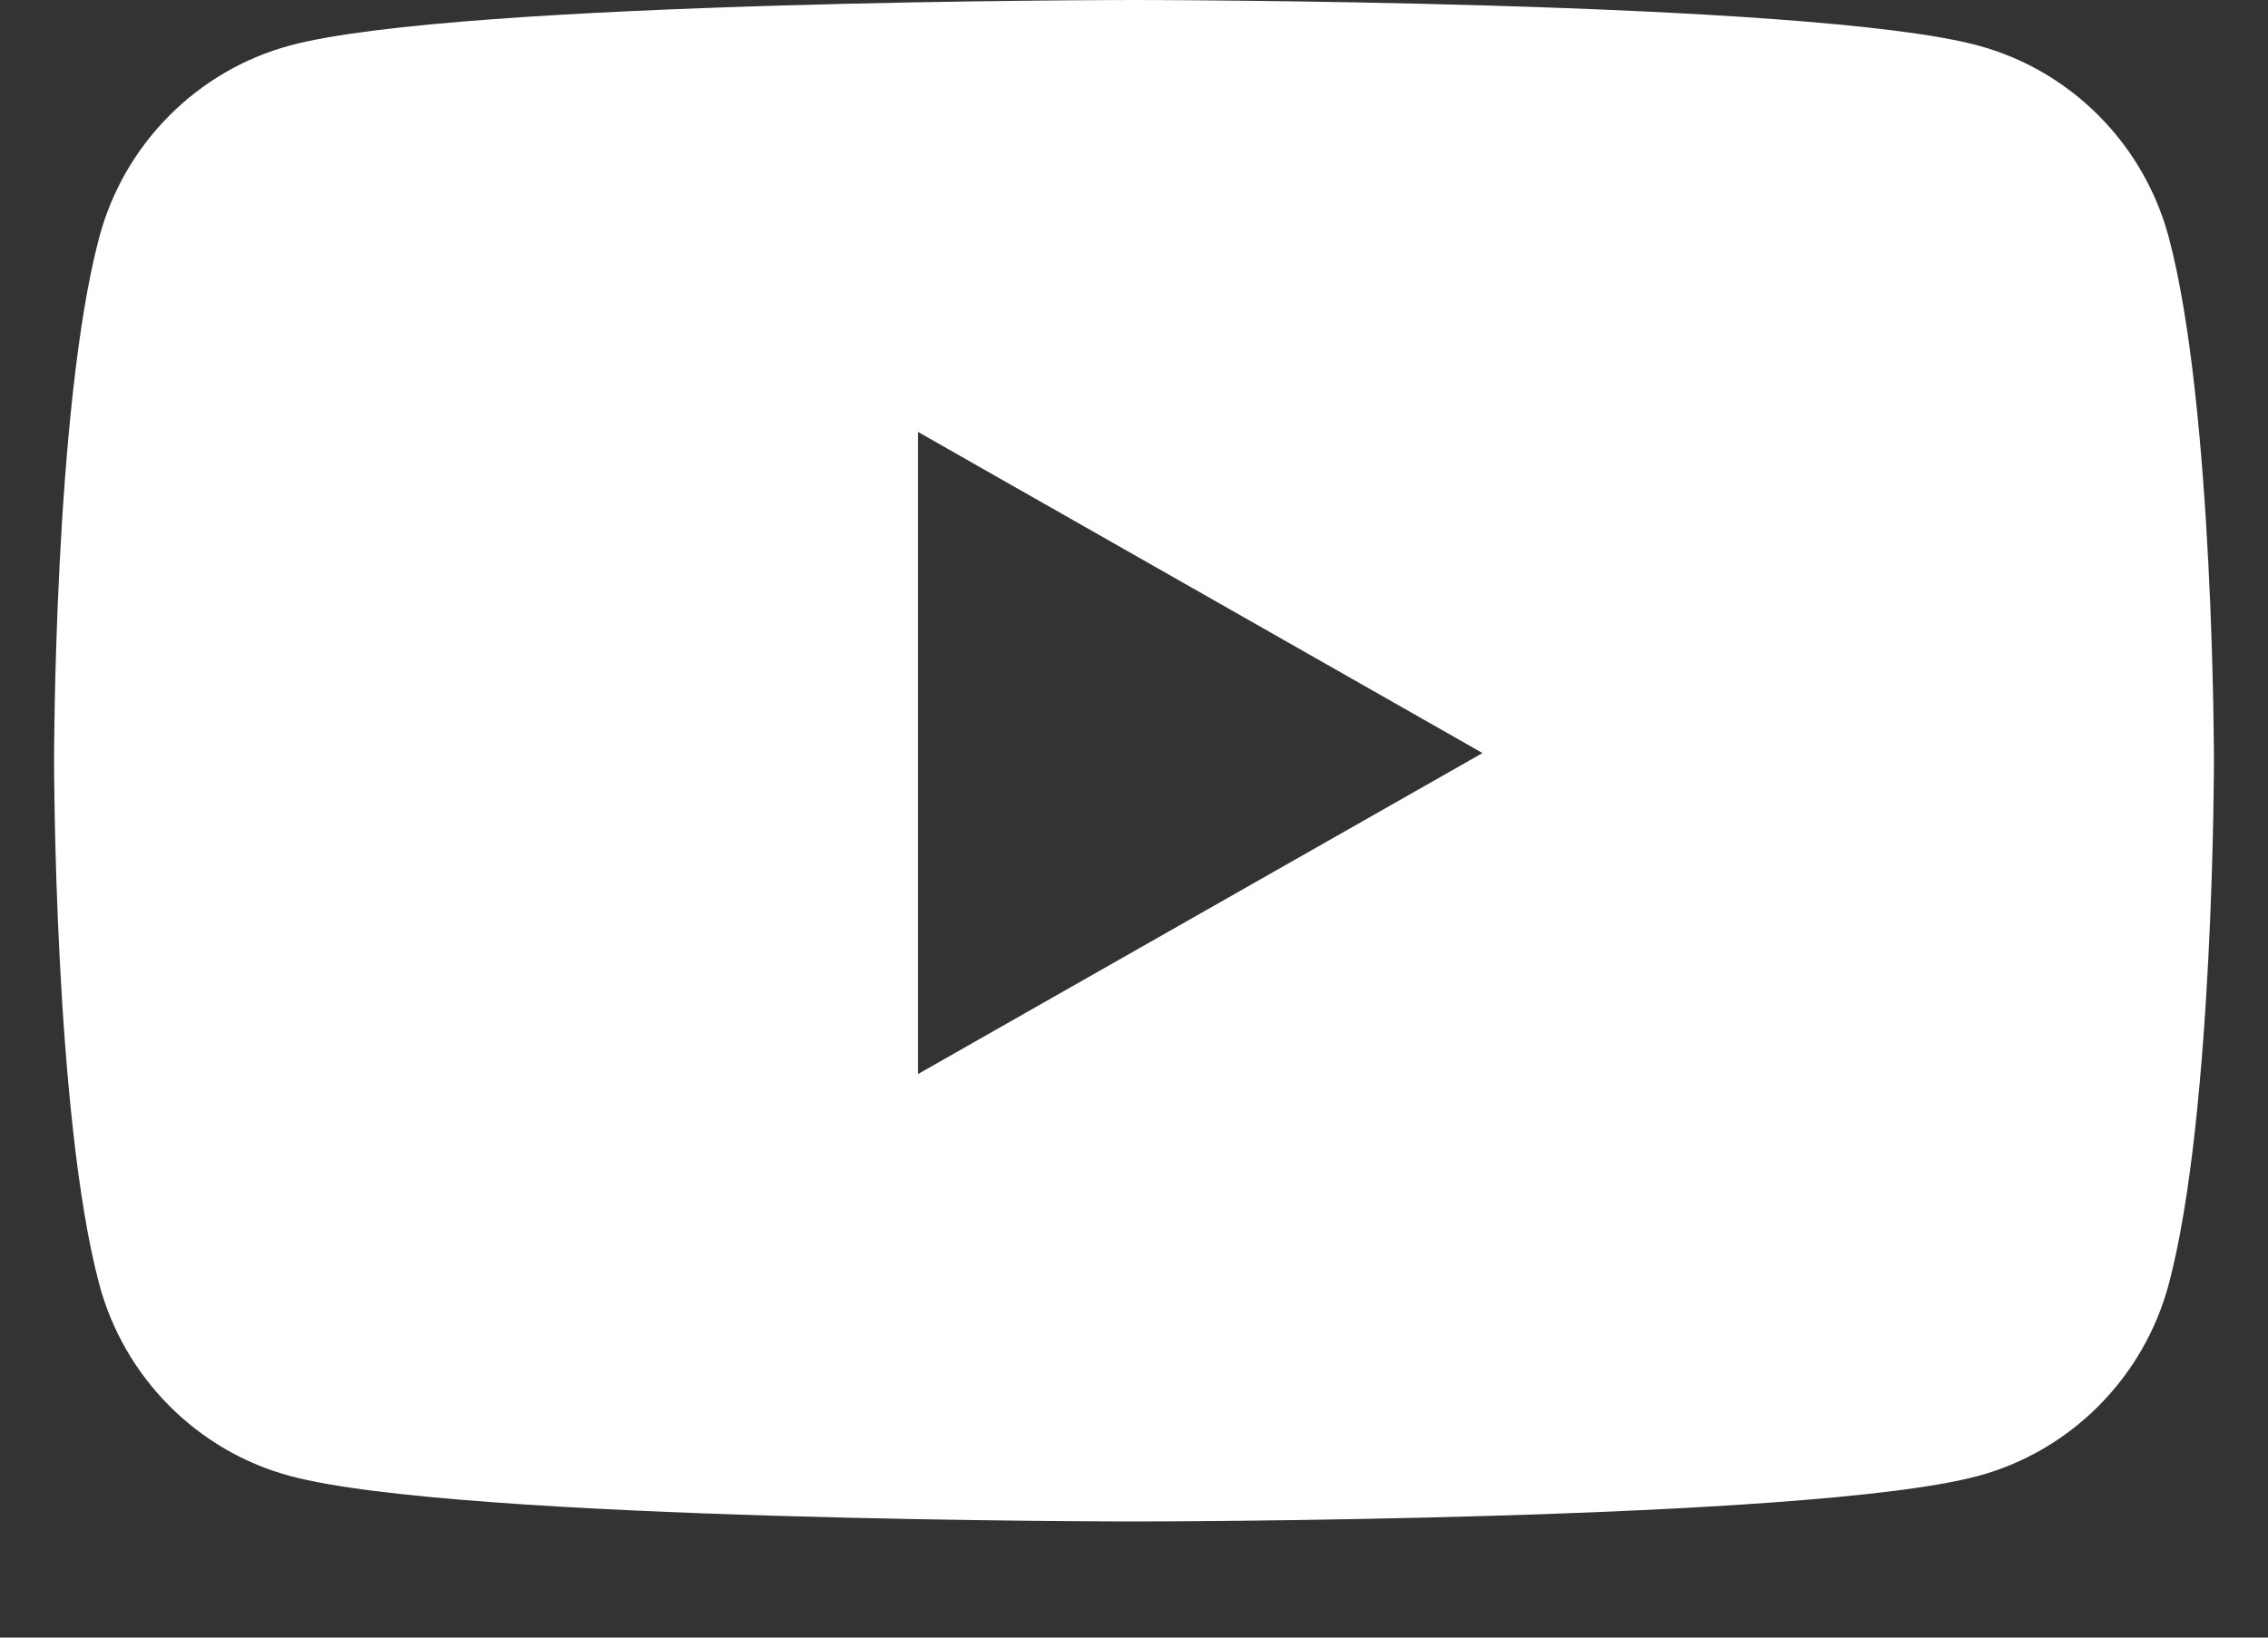 <?xml version="1.0" encoding="UTF-8"?>
<svg xmlns="http://www.w3.org/2000/svg" width="18" height="13" viewBox="0 0 18 13" fill="none">
  <rect x="0" y="0" width="18" height="13" fill="#333333" stroke="none"/>
  <path fill-rule="evenodd" clip-rule="evenodd" d="M15.698 0.361C16.435 0.559 17.016 1.144 17.213 1.886C17.571 3.232 17.571 6.039 17.571 6.039C17.571 6.039 17.571 8.846 17.213 10.192C17.016 10.934 16.435 11.519 15.698 11.717C14.361 12.078 9 12.078 9 12.078C9 12.078 3.639 12.078 2.302 11.717C1.565 11.519 0.984 10.934 0.787 10.192C0.429 8.846 0.429 6.039 0.429 6.039C0.429 6.039 0.429 3.232 0.787 1.886C0.984 1.144 1.565 0.559 2.302 0.361C3.639 0 9 0 9 0C9 0 14.361 0 15.698 0.361ZM11.766 5.978L7.286 8.526V3.429L11.766 5.978Z" fill="white"></path>
</svg>
